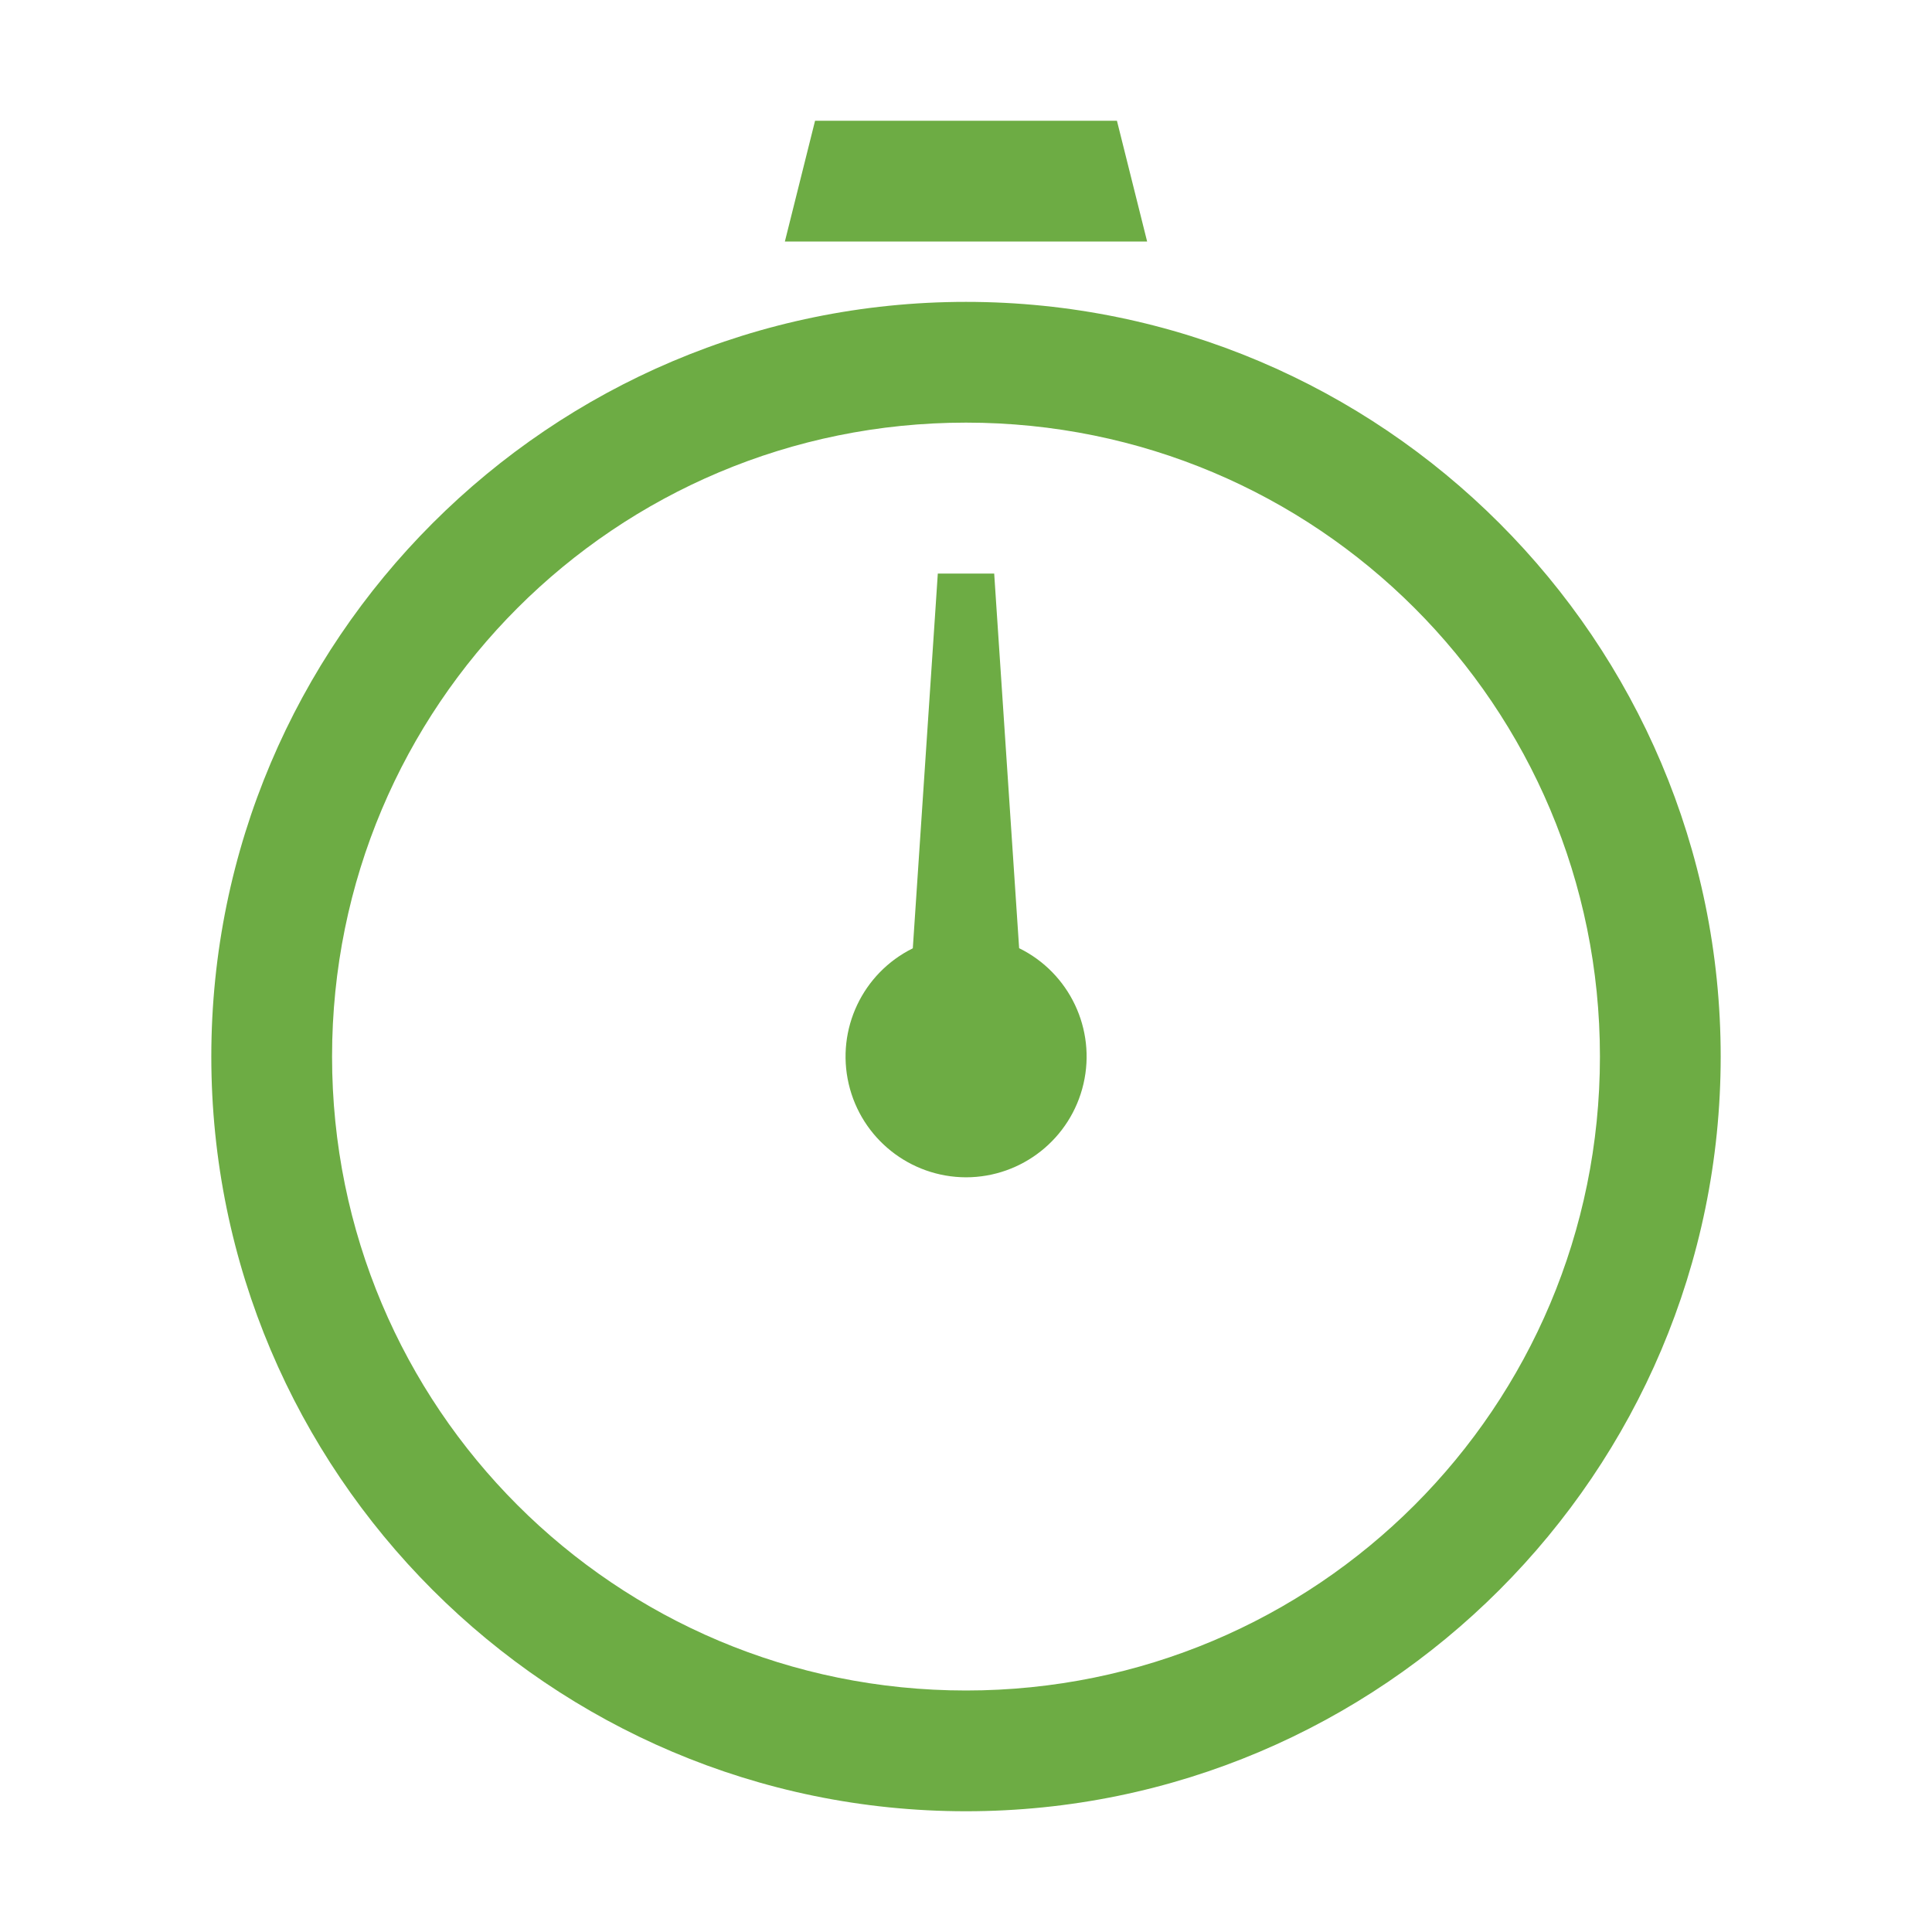 <svg version="1.1" xmlns="http://www.w3.org/2000/svg" xmlns:xlink="http://www.w3.org/1999/xlink" width="64px" height="64px" viewBox="0,0,256,256">
    <g fill="#6dac44" fill-rule="nonzero" stroke="none" stroke-width="1" stroke-linecap="butt" stroke-linejoin="miter" stroke-miterlimit="10" stroke-dasharray="" stroke-dashoffset="0" font-family="none" font-weight="none" font-size="none" text-anchor="none" style="mix-blend-mode: normal">
        <g transform="scale(4,4)">
            <path d="M27,4l-1,4h12l-1,-4zM32,10c-13.784,0 -25,11.216 -25,25c0,13.784 11.216,25 25,25c13.784,0 25,-11.216 25,-25c0,-13.784 -11.216,-25 -25,-25zM32,14c11.622,0 21,9.378 21,21c0,11.622 -9.378,21 -21,21c-11.622,0 -21,-9.378 -21,-21c0,-11.622 9.378,-21 21,-21zM31.066,19l-0.066,1l-0.762,11.414c-1.664,0.823 -2.544,2.682 -2.124,4.491c0.42,1.808 2.029,3.09 3.886,3.095c1.859,-0.002 3.472,-1.285 3.892,-3.097c0.42,-1.811 -0.464,-3.673 -2.132,-4.493l-0.76,-11.41l-0.066,-1z"></path>
        </g>
    </g>
</svg>